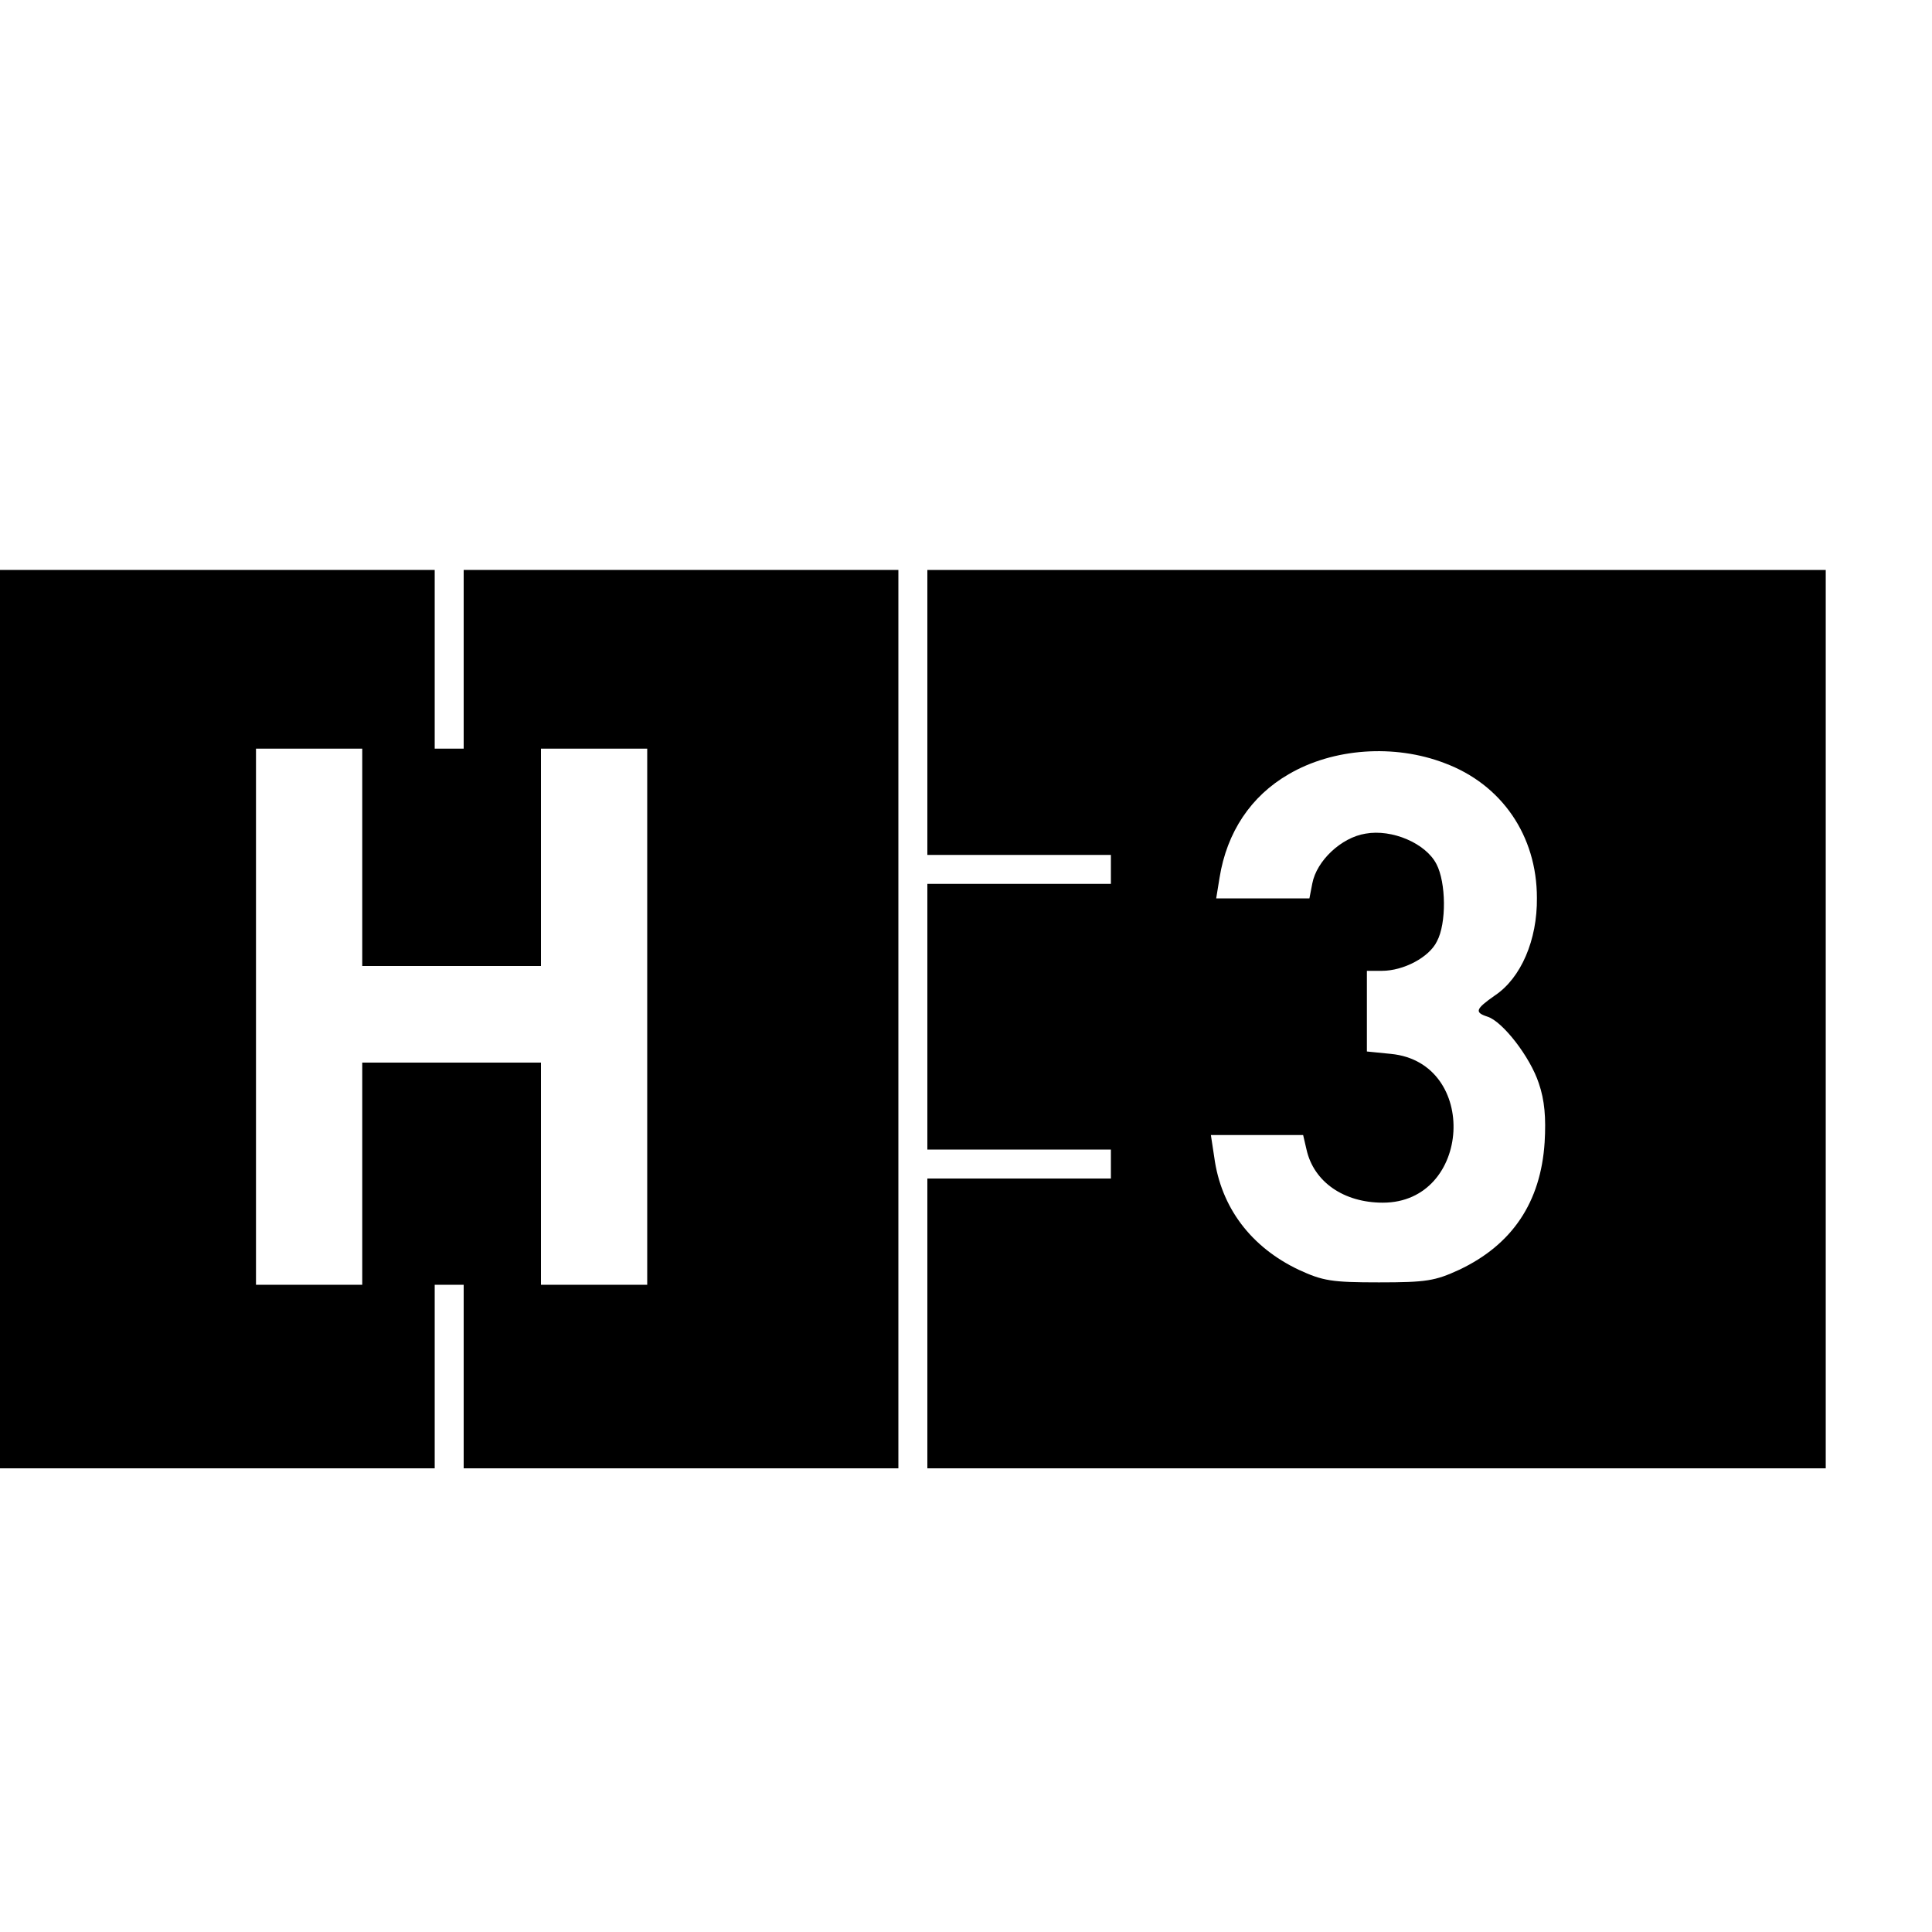 <?xml version="1.0" standalone="no"?>
<!DOCTYPE svg PUBLIC "-//W3C//DTD SVG 20010904//EN"
 "http://www.w3.org/TR/2001/REC-SVG-20010904/DTD/svg10.dtd">
<svg version="1.0" xmlns="http://www.w3.org/2000/svg"
 width="16pt" height="16pt" viewBox="0 0 16 16"
 preserveAspectRatio="xMidYMid meet">
<g transform="translate(0,16) scale(0.004,-0.004)"
fill="#000000" stroke="none">
<path d="M0 1890 l0 -930 450 0 450 0 0 190 0 190 30 0 30 0 0 -190 0 -190
450 0 450 0 0 930 0 930 -450 0 -450 0 0 -185 0 -185 -30 0 -30 0 0 185 0 185
-450 0 -450 0 0 -930z m750 335 l0 -225 185 0 185 0 0 225 0 225 110 0 110 0
0 -555 0 -555 -110 0 -110 0 0 230 0 230 -185 0 -185 0 0 -230 0 -230 -110 0
-110 0 0 555 0 555 110 0 110 0 0 -225z"/>
<path d="M1920 2525 l0 -295 190 0 190 0 0 -30 0 -30 -190 0 -190 0 0 -275 0
-275 190 0 190 0 0 -30 0 -30 -190 0 -190 0 0 -300 0 -300 930 0 930 0 0 930
0 930 -930 0 -930 0 0 -295z m1071 -105 c118 -44 191 -150 191 -279 1 -87 -33
-166 -87 -202 -40 -28 -43 -35 -15 -44 31 -10 88 -83 106 -138 12 -35 15 -71
12 -122 -8 -124 -67 -212 -177 -264 -50 -23 -68 -26 -166 -26 -98 0 -116 3
-166 26 -99 47 -161 129 -175 233 l-7 46 96 0 95 0 7 -30 c15 -67 77 -110 158
-110 184 0 200 290 17 308 l-50 5 0 83 0 84 31 0 c45 0 98 28 114 61 20 37 19
122 -1 160 -22 43 -92 73 -147 63 -50 -8 -101 -56 -110 -103 l-6 -31 -97 0
-96 0 7 43 c15 94 65 169 143 214 92 54 219 63 323 23z"/>
</g>
</svg>
